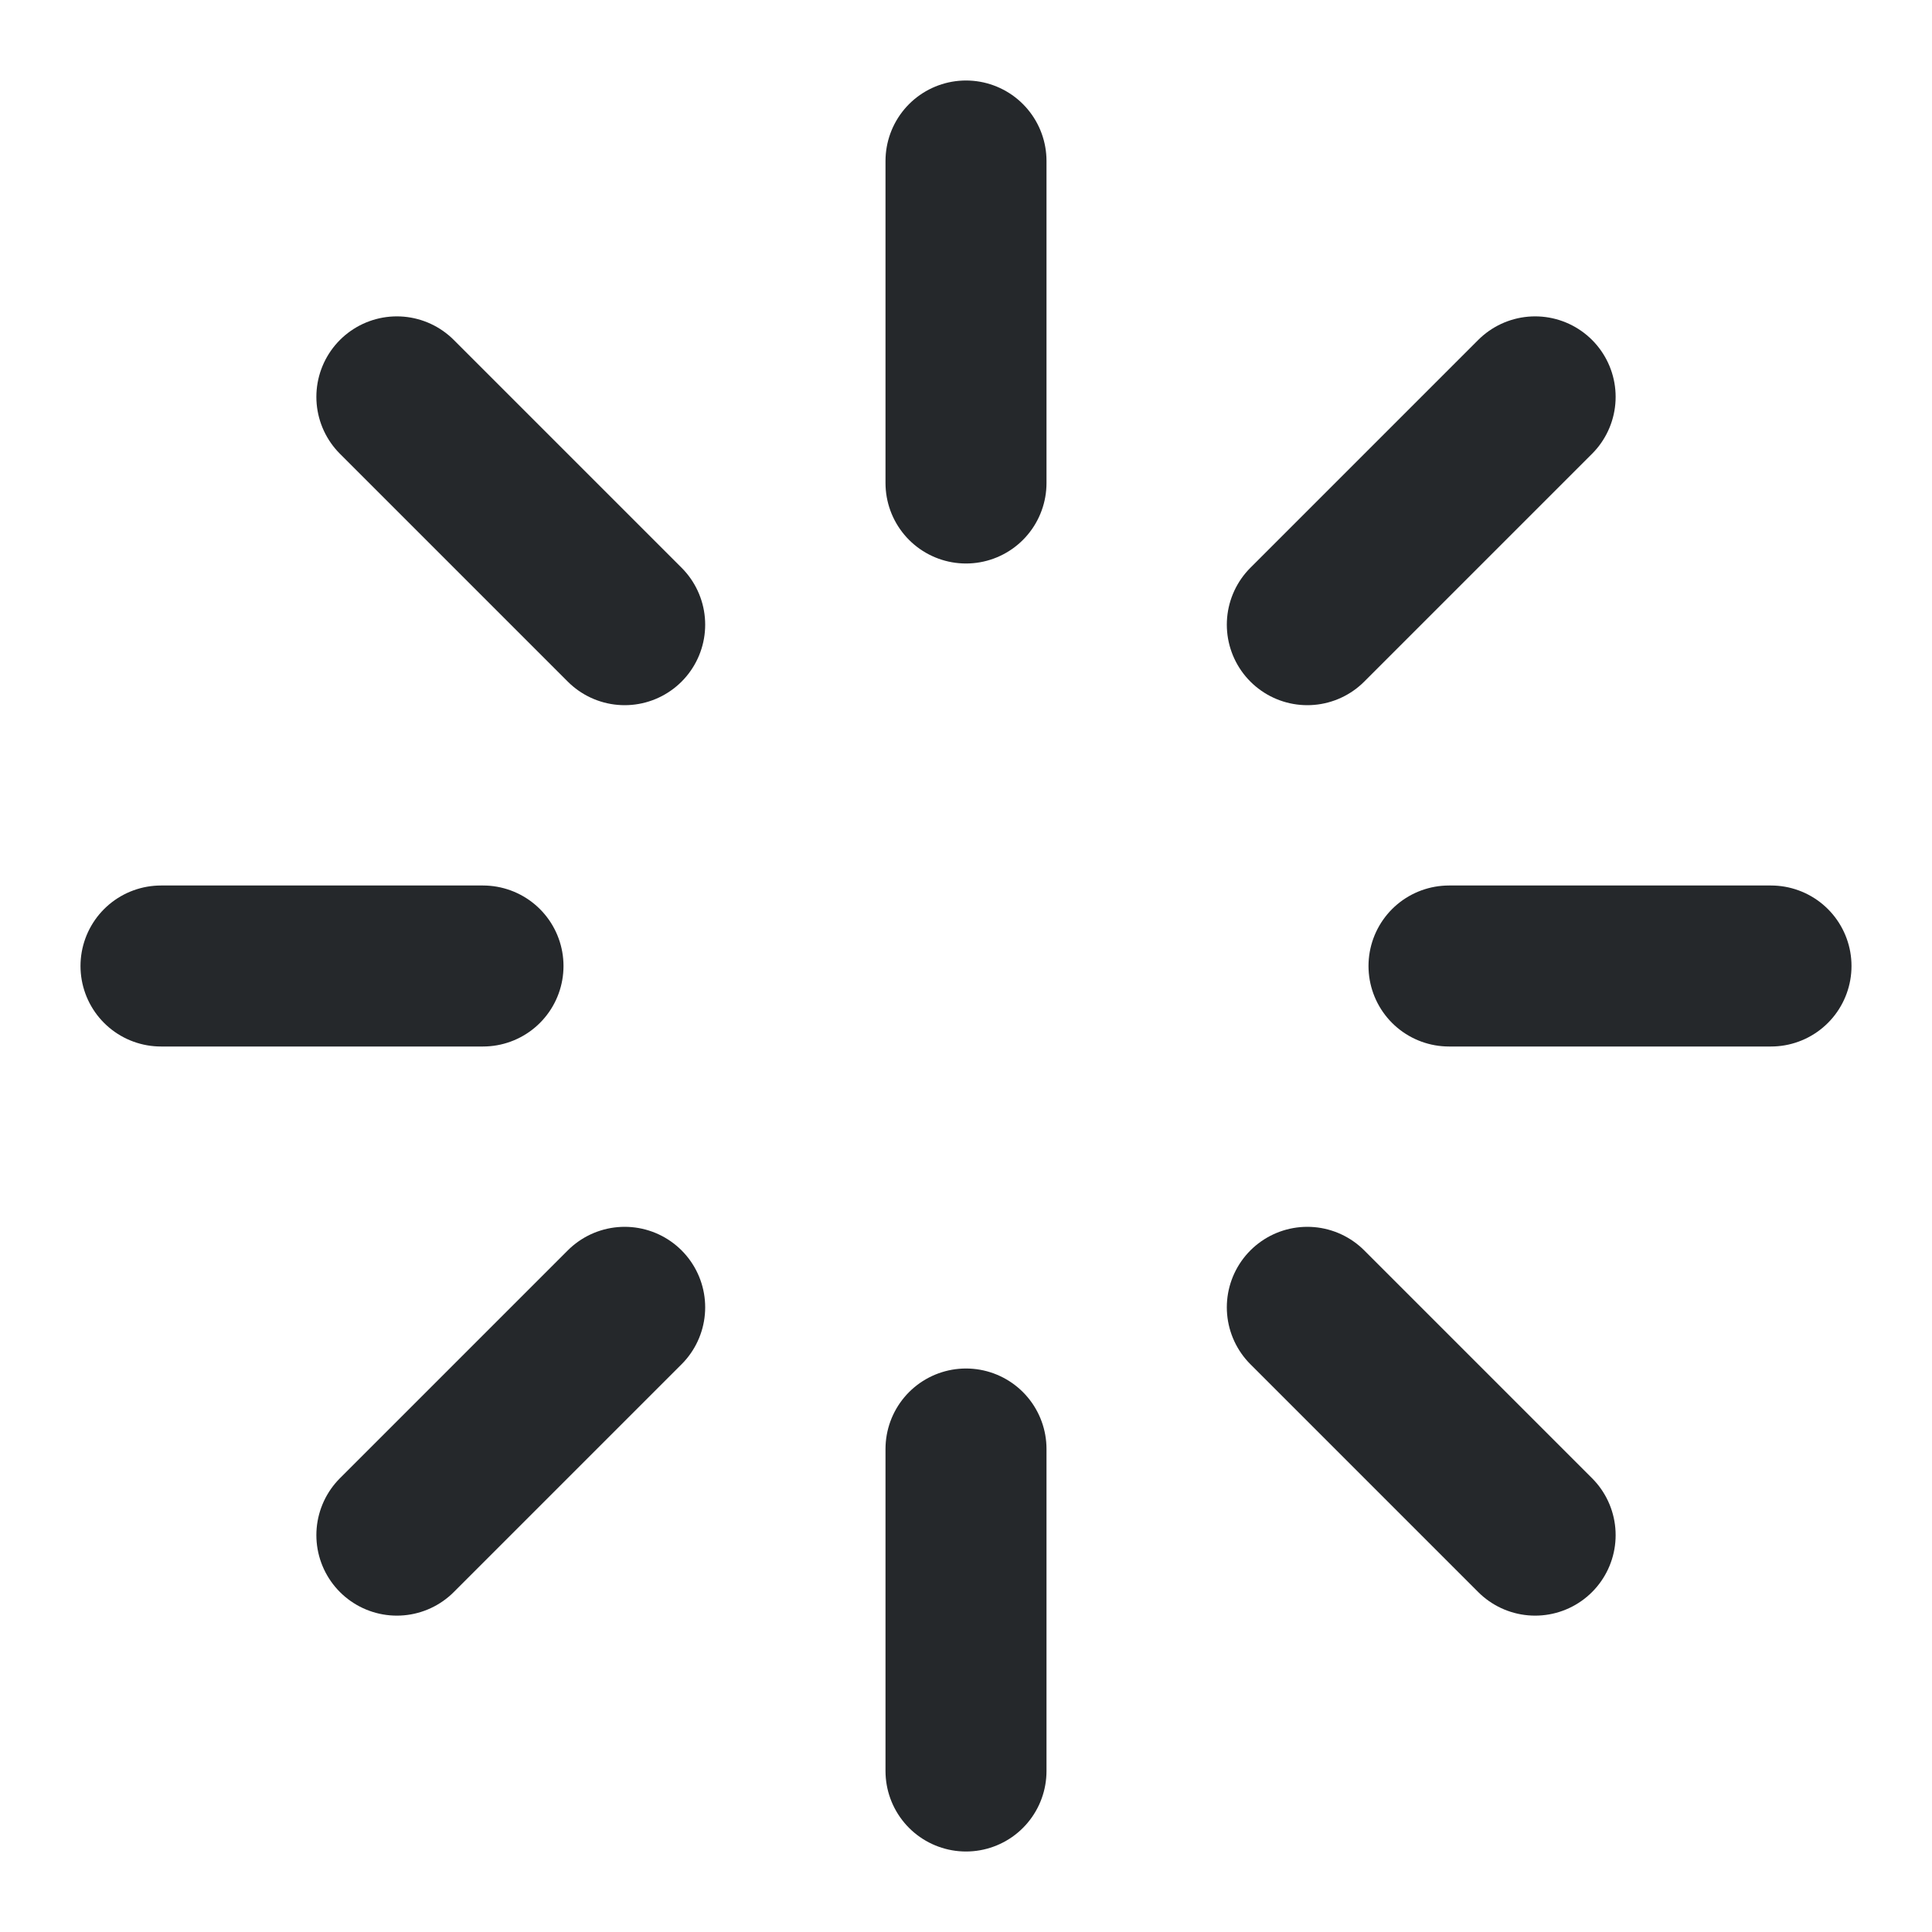 <svg width="24" height="24" viewBox="0 0 24 24" fill="none" xmlns="http://www.w3.org/2000/svg">
<path d="M12 2V6" stroke="#25282B" stroke-width="2" stroke-linecap="round" stroke-linejoin="round"/>
<path d="M12 18V22" stroke="#25282B" stroke-width="2" stroke-linecap="round" stroke-linejoin="round"/>
<path d="M4.93 4.93L7.76 7.76" stroke="#25282B" stroke-width="2" stroke-linecap="round" stroke-linejoin="round"/>
<path d="M16.24 16.24L19.07 19.07" stroke="#25282B" stroke-width="2" stroke-linecap="round" stroke-linejoin="round"/>
<path d="M2 12H6" stroke="#25282B" stroke-width="2" stroke-linecap="round" stroke-linejoin="round"/>
<path d="M18 12H22" stroke="#25282B" stroke-width="2" stroke-linecap="round" stroke-linejoin="round"/>
<path d="M4.93 19.07L7.76 16.24" stroke="#25282B" stroke-width="2" stroke-linecap="round" stroke-linejoin="round"/>
<path d="M16.24 7.76L19.07 4.93" stroke="#25282B" stroke-width="2" stroke-linecap="round" stroke-linejoin="round"/>
</svg>
